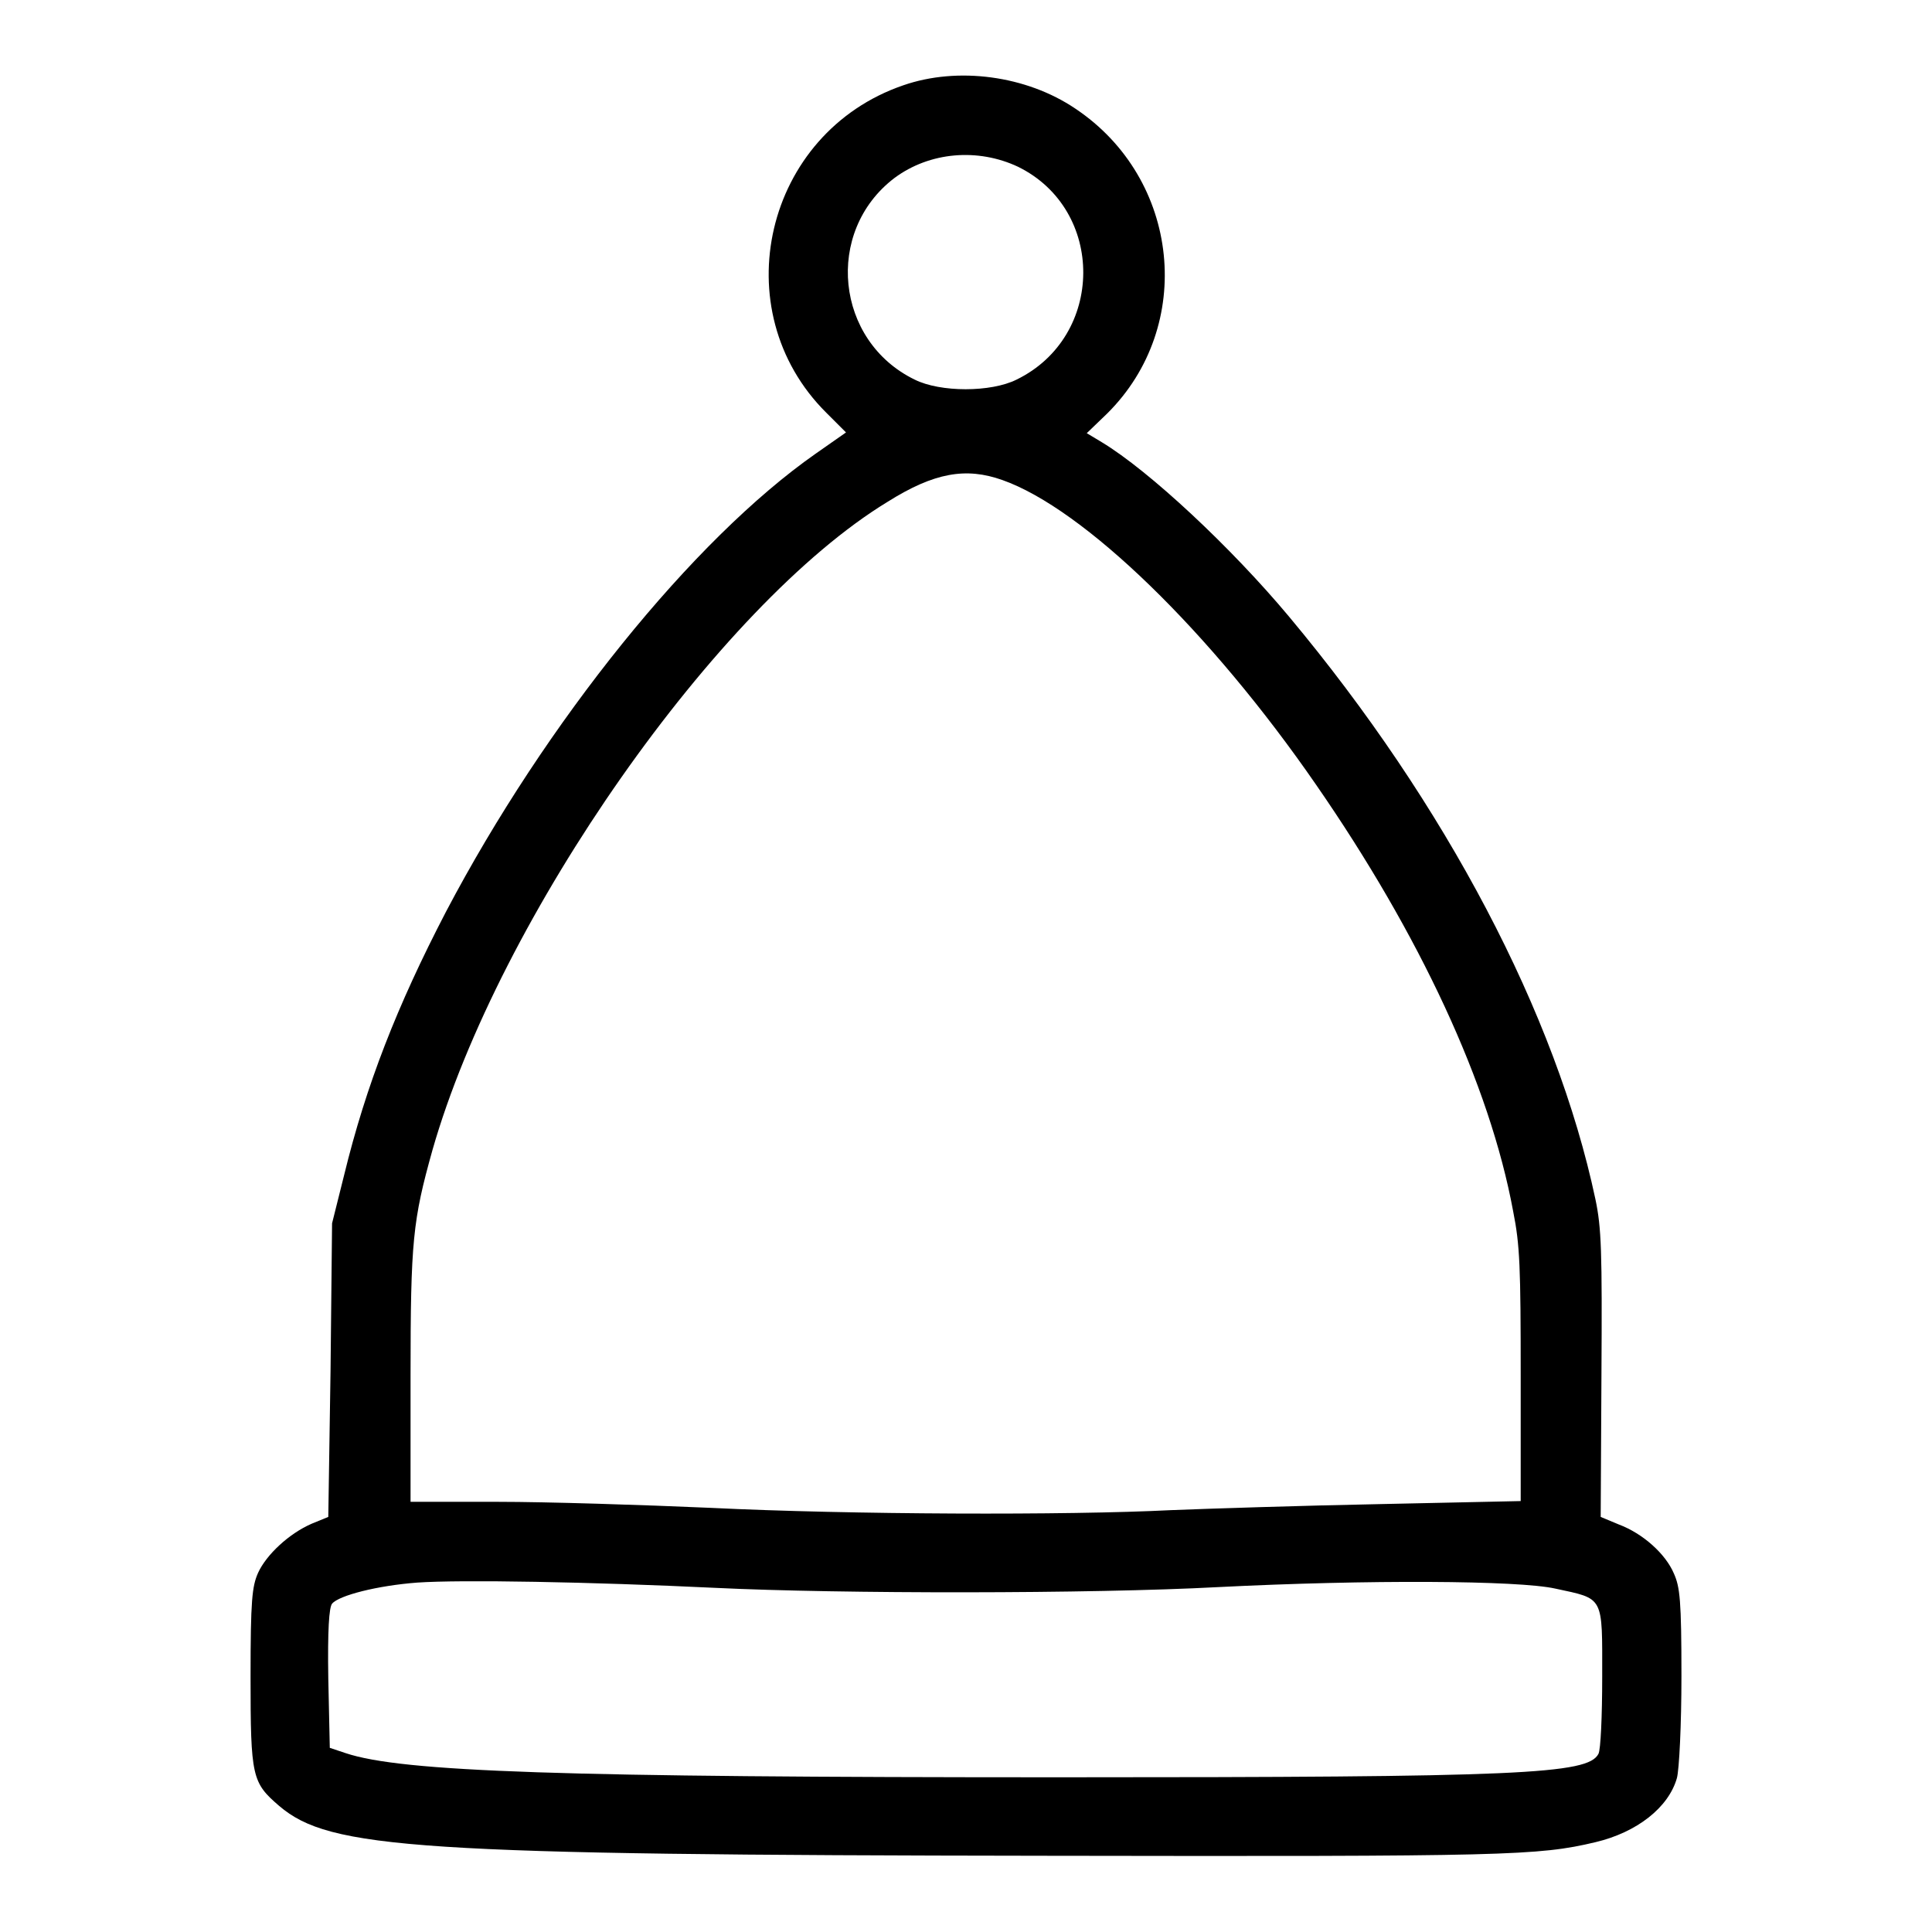 <?xml version="1.0" encoding="utf-8"?>
<!-- Svg Vector Icons : http://www.onlinewebfonts.com/icon -->
<!DOCTYPE svg PUBLIC "-//W3C//DTD SVG 1.1//EN" "http://www.w3.org/Graphics/SVG/1.1/DTD/svg11.dtd">
<svg version="1.1" xmlns="http://www.w3.org/2000/svg" xmlns:xlink="http://www.w3.org/1999/xlink" x="0px" y="0px" viewBox="0 0 256 256" enable-background="new 0 0 256 256" xml:space="preserve">
<g><g><g><path fill="#000000" d="M119.7,11.3c-18.4,6.3-23.9,29.8-10.2,43.4l2.6,2.6l-4,2.8c-16.3,11.4-35.8,35.6-49,60.7c-6.5,12.5-10.6,23-13.5,34.9l-1.6,6.4l-0.2,19.4L43.5,201l-2.2,0.9c-3,1.3-6,4.1-7.1,6.5c-0.8,1.8-1,3.6-1,13.8c0,13.3,0.2,14,3.8,17.1c6.7,5.7,18.1,6.5,101.8,6.6c60.9,0.1,65,0,72.6-1.8c5.5-1.3,9.7-4.6,10.8-8.5c0.3-1.1,0.6-7,0.6-13.5c0-10.1-0.2-11.8-1-13.6c-1.1-2.6-4.1-5.3-7.3-6.5l-2.4-1l0.1-18.8c0.1-16.5,0-19.5-0.8-23.3c-5.2-24.5-19.8-52.3-40.6-77.2c-7.6-9.1-18.5-19.3-24.8-23.1l-2-1.2l2.7-2.6c11.7-11.6,9.7-31.1-4.2-40.4C136,10,126.9,8.8,119.7,11.3z M134.9,22.1c11.6,5.7,11.5,22.5-0.2,28.2c-3.4,1.7-10.1,1.7-13.5,0c-10.5-5.1-12-19.6-2.7-26.7C123.2,20.1,129.6,19.6,134.9,22.1z M132.8,63.6c10.8,3.8,27.6,20.1,41.6,40.4c13.7,19.8,23,39.7,26.1,56.5c0.9,4.5,1,7.4,1,21.8v16.6l-18.6,0.4c-10.3,0.2-22.7,0.6-27.7,0.8c-13.7,0.7-42.6,0.6-61-0.3c-9.1-0.4-21.7-0.8-28.2-0.8H54.4v-16.7c0-17.9,0.3-20.6,2.9-29.9c8.8-30.8,37.8-72.2,60.3-85.9C123.8,62.6,128,61.9,132.8,63.6z M94.8,210.4c16.5,0.8,49.8,0.8,66.6-0.1c19.8-1,39.8-0.9,44.7,0.2c6.5,1.4,6.2,0.9,6.2,11.7c0,5.1-0.2,9.7-0.5,10.2c-1.4,2.7-10.3,3.1-71.3,3.1c-66,0-87.2-0.7-94.7-3.2l-2.1-0.7l-0.2-9.2c-0.1-6.4,0.1-9.4,0.5-9.9c0.9-1.1,6-2.4,11.3-2.8C61.1,209.3,78.1,209.6,94.8,210.4z"/></g></g></g>
</svg>